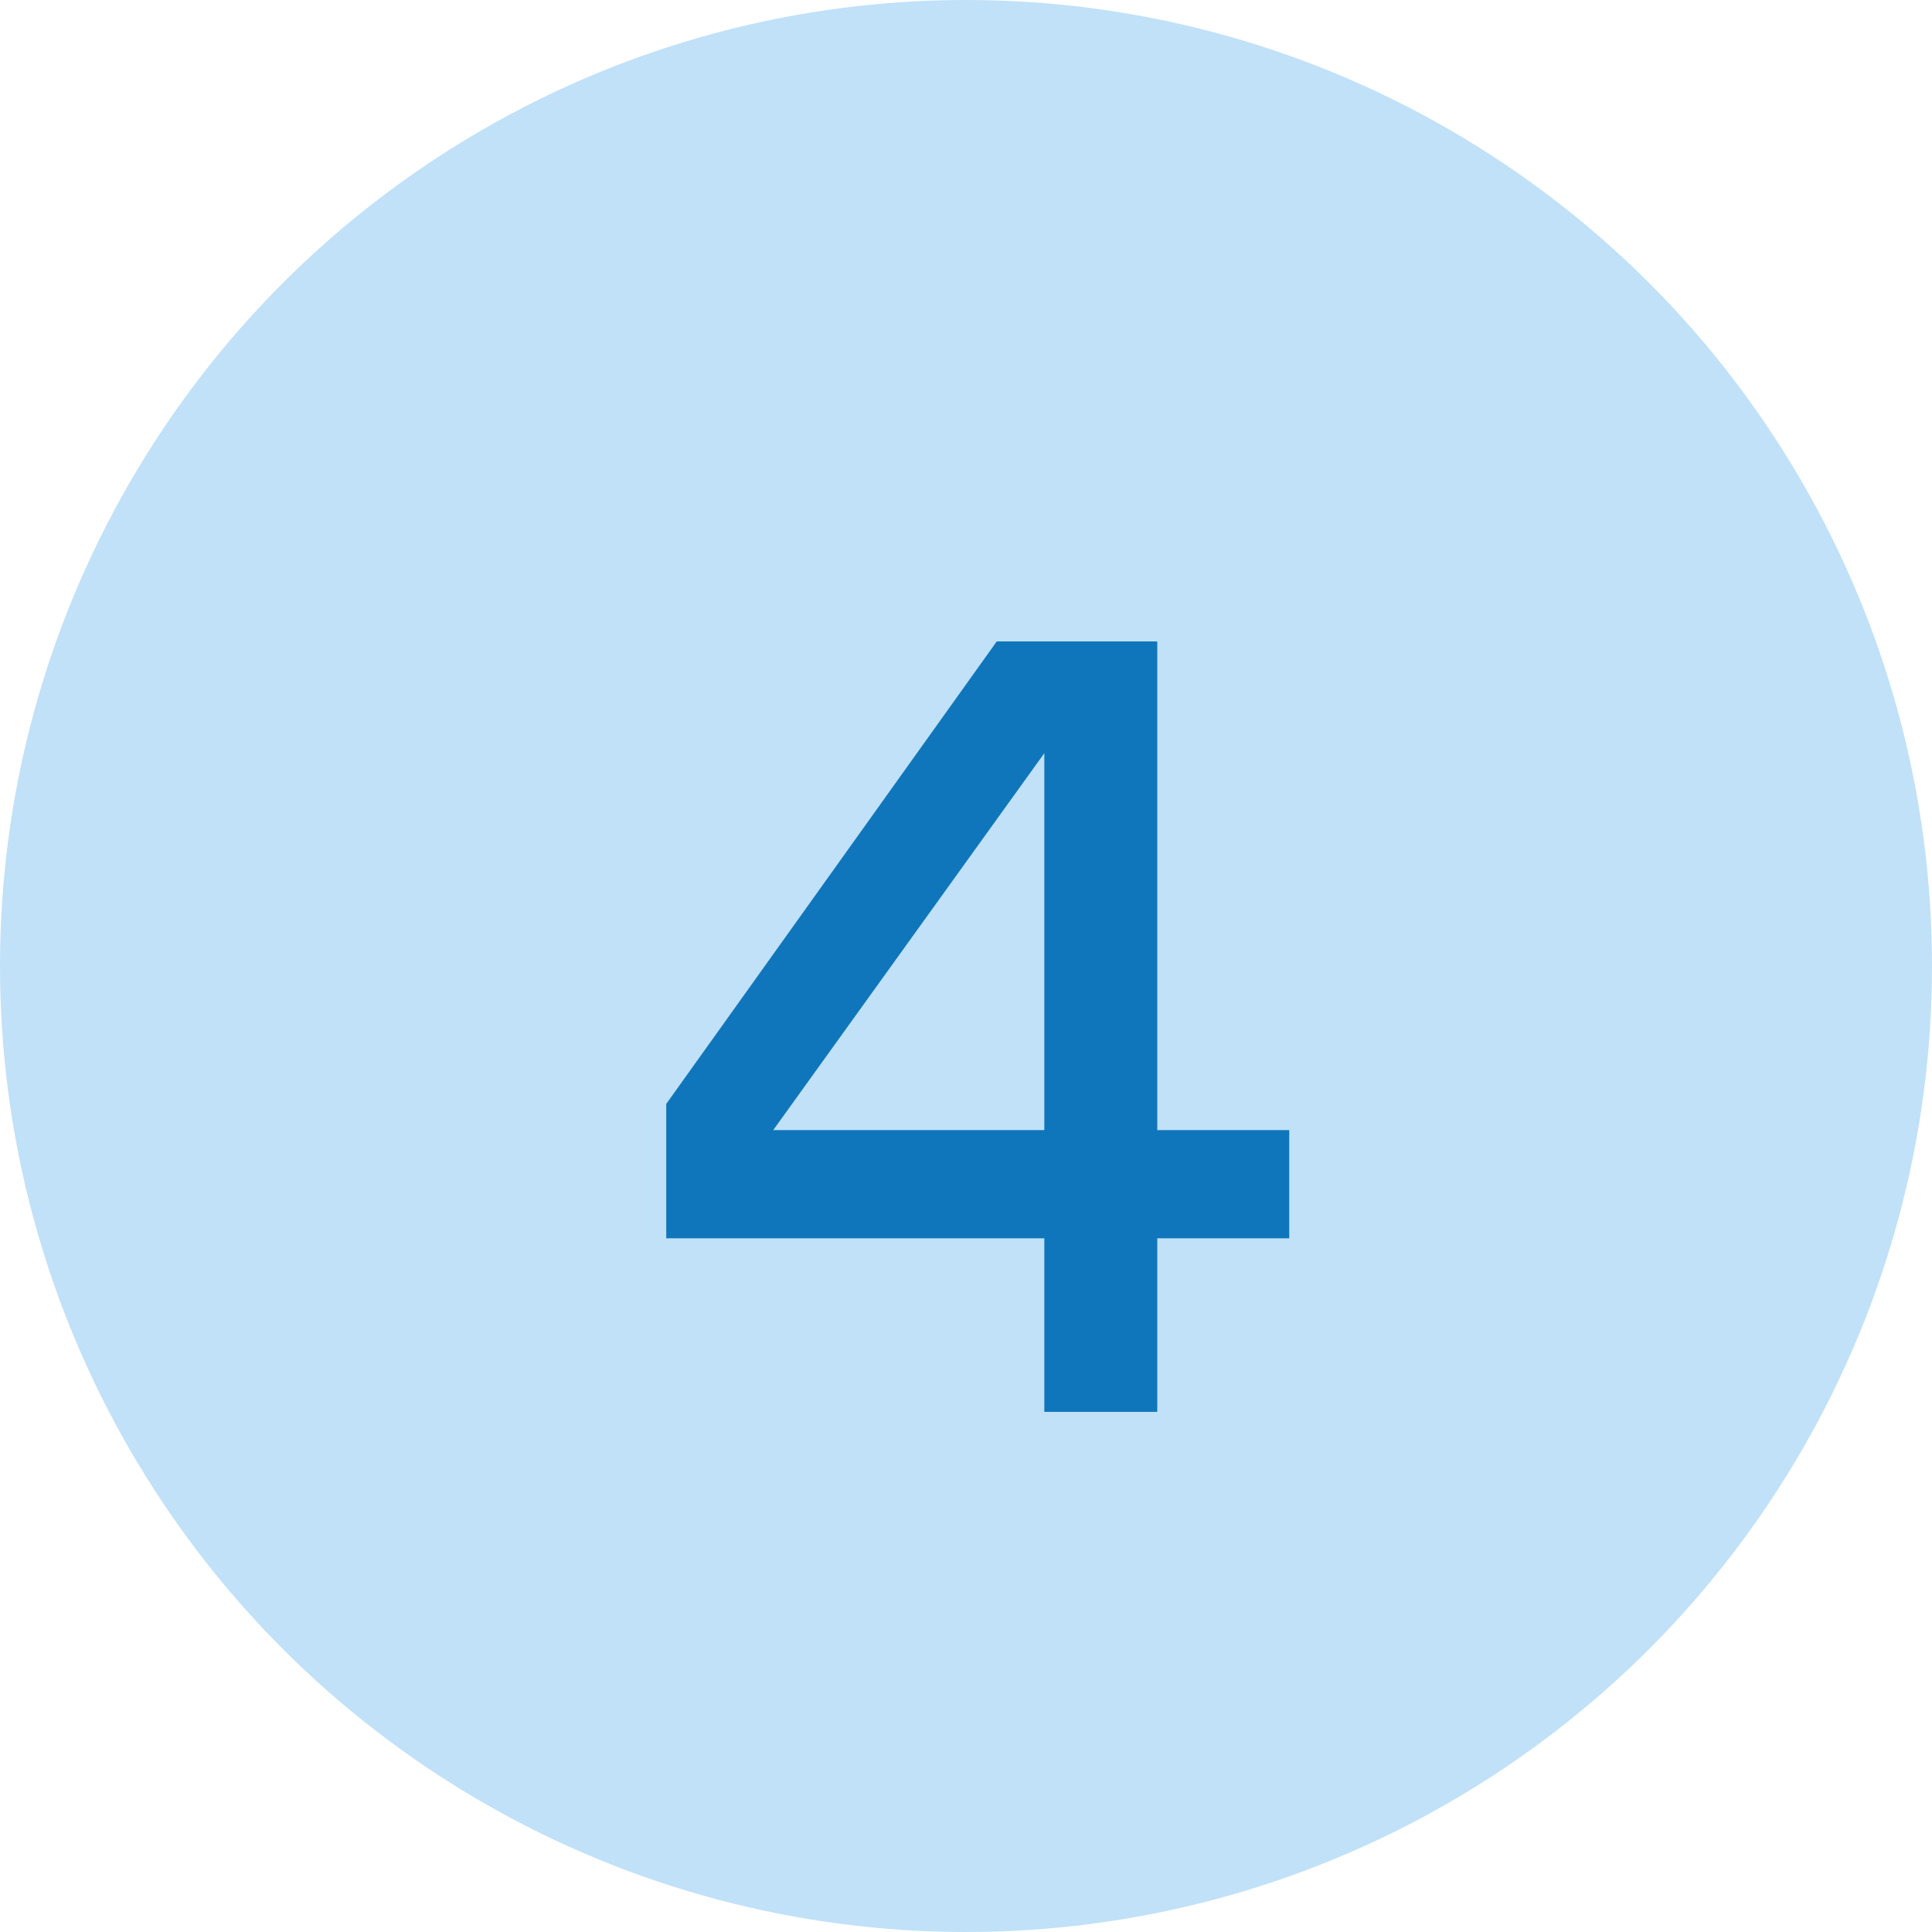 <svg width="26" height="26" viewBox="0 0 26 26" fill="none" xmlns="http://www.w3.org/2000/svg">
<circle cx="13" cy="13" r="13" fill="#C0E1F8"/>
<path d="M8.966 16.664V14.856L13.414 8.632H15.574V15.208H17.35V16.664H15.574V19H14.054V16.664H8.966ZM14.054 15.208V10.136L10.406 15.208H14.054Z" fill="#0F76BC"/>
</svg>
